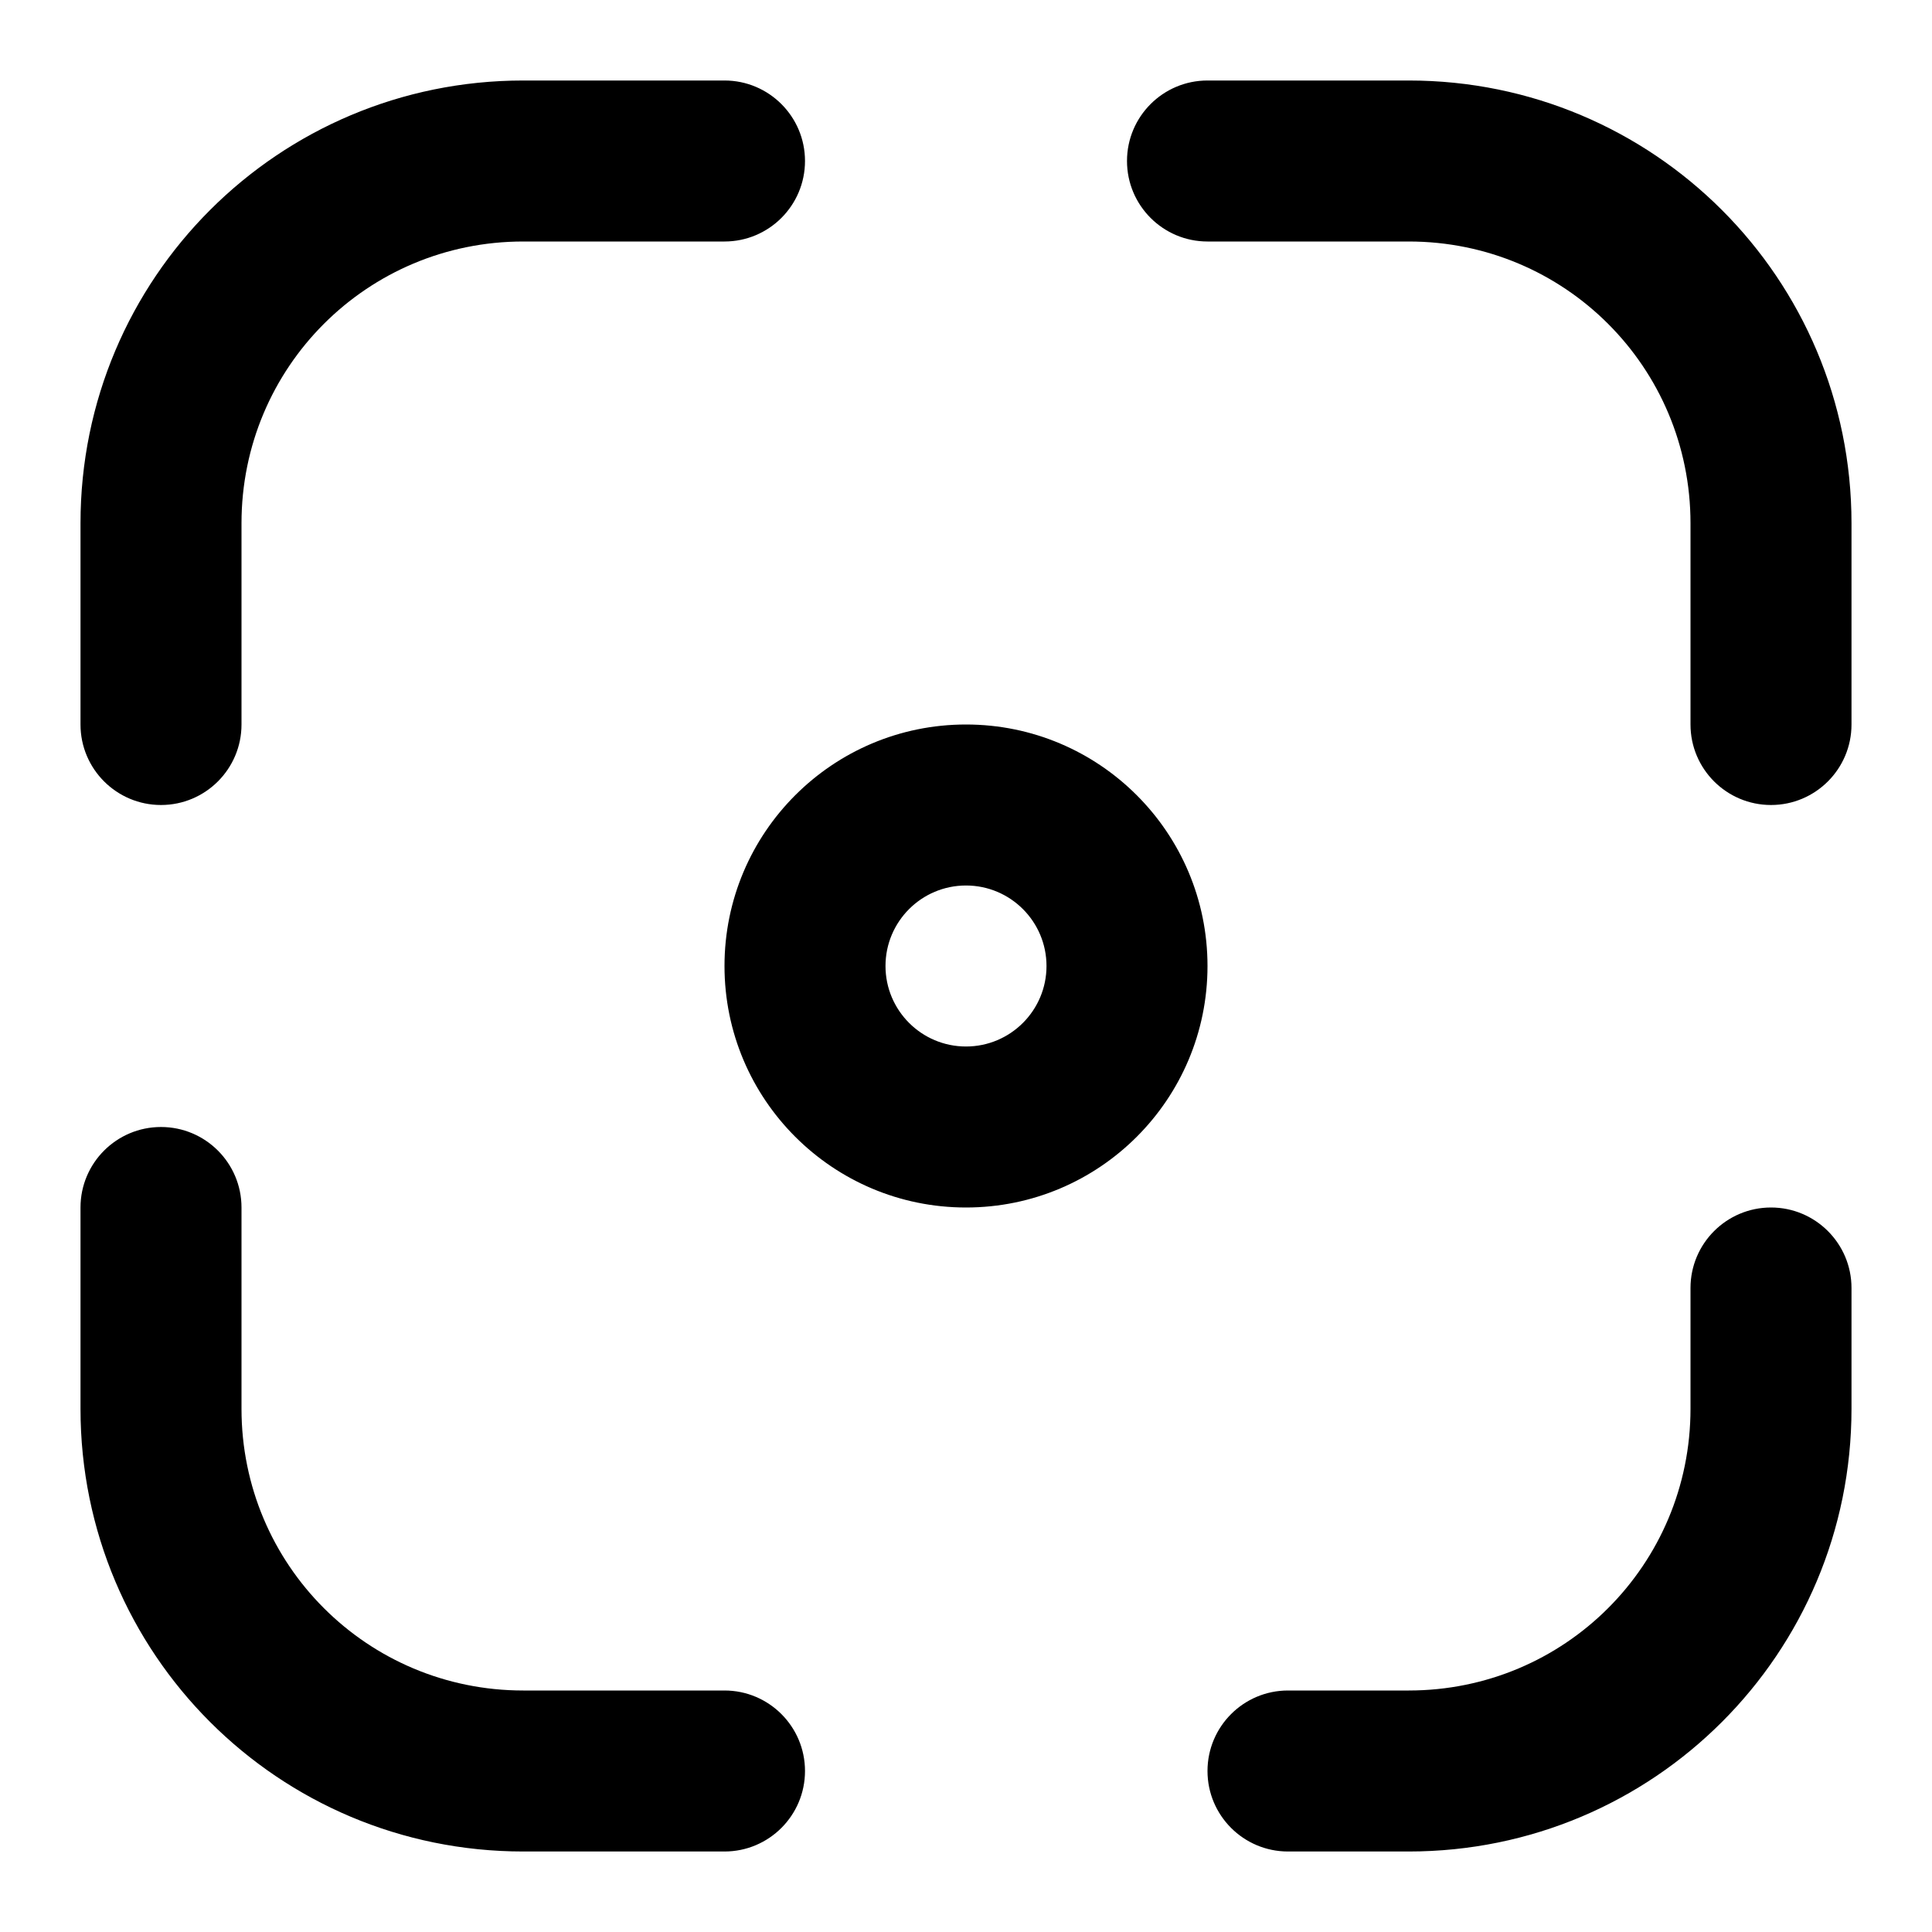 <svg width="24" height="24" viewBox="0 0 24 24" fill="none" xmlns="http://www.w3.org/2000/svg">
<path fill-rule="evenodd" clip-rule="evenodd" d="M6.5 3C4.562 3 3 4.562 3 6.5V9C3 9.552 2.552 10 2 10C1.448 10 1 9.552 1 9V6.5C1 3.458 3.458 1 6.5 1H9C9.552 1 10 1.448 10 2C10 2.552 9.552 3 9 3H6.5ZM14 2C14 1.448 14.448 1 15 1H17.5C20.542 1 23 3.458 23 6.5V9C23 9.552 22.552 10 22 10C21.448 10 21 9.552 21 9V6.5C21 4.562 19.438 3 17.5 3H15C14.448 3 14 2.552 14 2ZM12 11C11.448 11 11 11.448 11 12C11 12.552 11.448 13 12 13C12.552 13 13 12.552 13 12C13 11.448 12.552 11 12 11ZM9 12C9 10.343 10.343 9 12 9C13.657 9 15 10.343 15 12C15 13.657 13.657 15 12 15C10.343 15 9 13.657 9 12ZM2 14C2.552 14 3 14.448 3 15V17.5C3 19.438 4.562 21 6.5 21H9C9.552 21 10 21.448 10 22C10 22.552 9.552 23 9 23H6.5C3.458 23 1 20.542 1 17.5V15C1 14.448 1.448 14 2 14ZM22 15C22.552 15 23 15.448 23 16V17.5C23 20.542 20.542 23 17.5 23H16C15.448 23 15 22.552 15 22C15 21.448 15.448 21 16 21H17.5C19.438 21 21 19.438 21 17.5V16C21 15.448 21.448 15 22 15Z" fill="black"/>
</svg>
